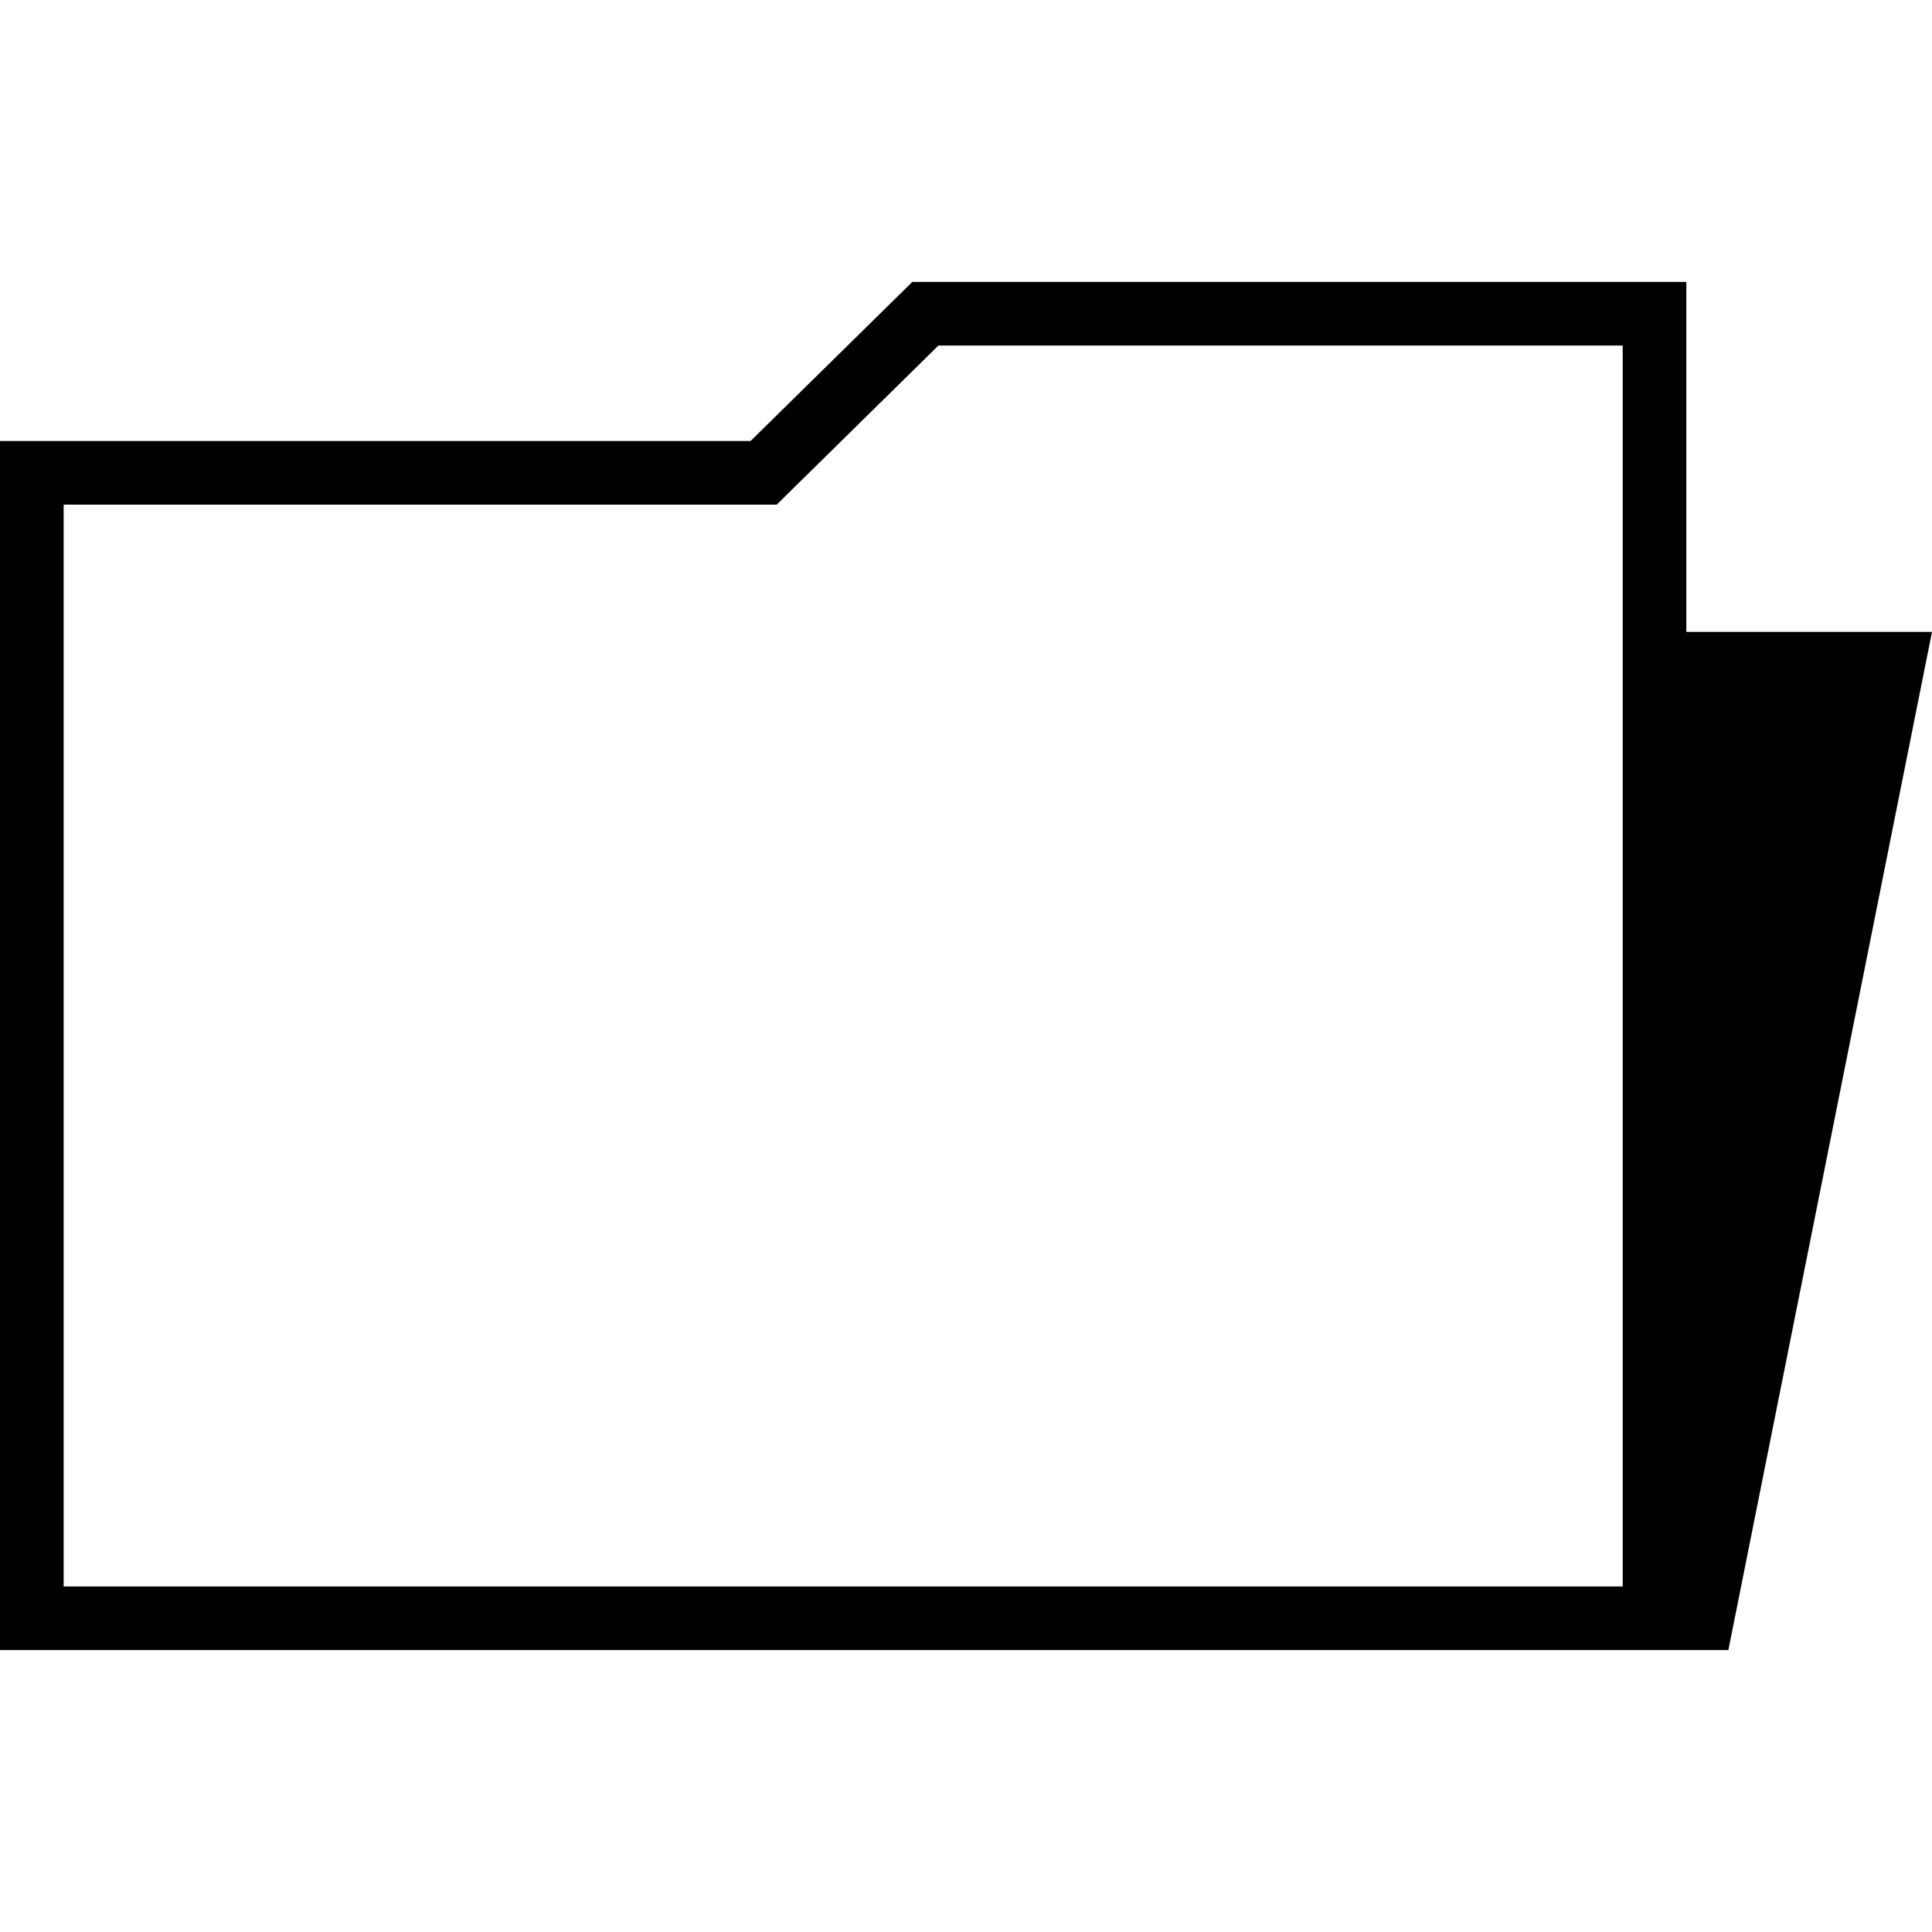 <?xml version="1.0" encoding="iso-8859-1"?>
<!-- Uploaded to: SVG Repo, www.svgrepo.com, Generator: SVG Repo Mixer Tools -->
<!DOCTYPE svg PUBLIC "-//W3C//DTD SVG 1.1//EN" "http://www.w3.org/Graphics/SVG/1.1/DTD/svg11.dtd">
<svg fill="#000000" version="1.1" id="Capa_1" xmlns="http://www.w3.org/2000/svg" xmlns:xlink="http://www.w3.org/1999/xlink" 
	 width="800px" height="800px" viewBox="0 0 327.892 327.892"
	 xml:space="preserve">
<g>
	<g>
		<path d="M286.2,280.046h7.13l34.562-172.801H286.2V47.846H154.833l-27.448,27H0v205.2h6.911H286.2z M10.8,260.607V85.646h121.015
			l27.448-27H275.4v48.6v5.4v5.4v151.2H20.089h-5.508H10.8V260.607z"/>
	</g>
</g>
</svg>
